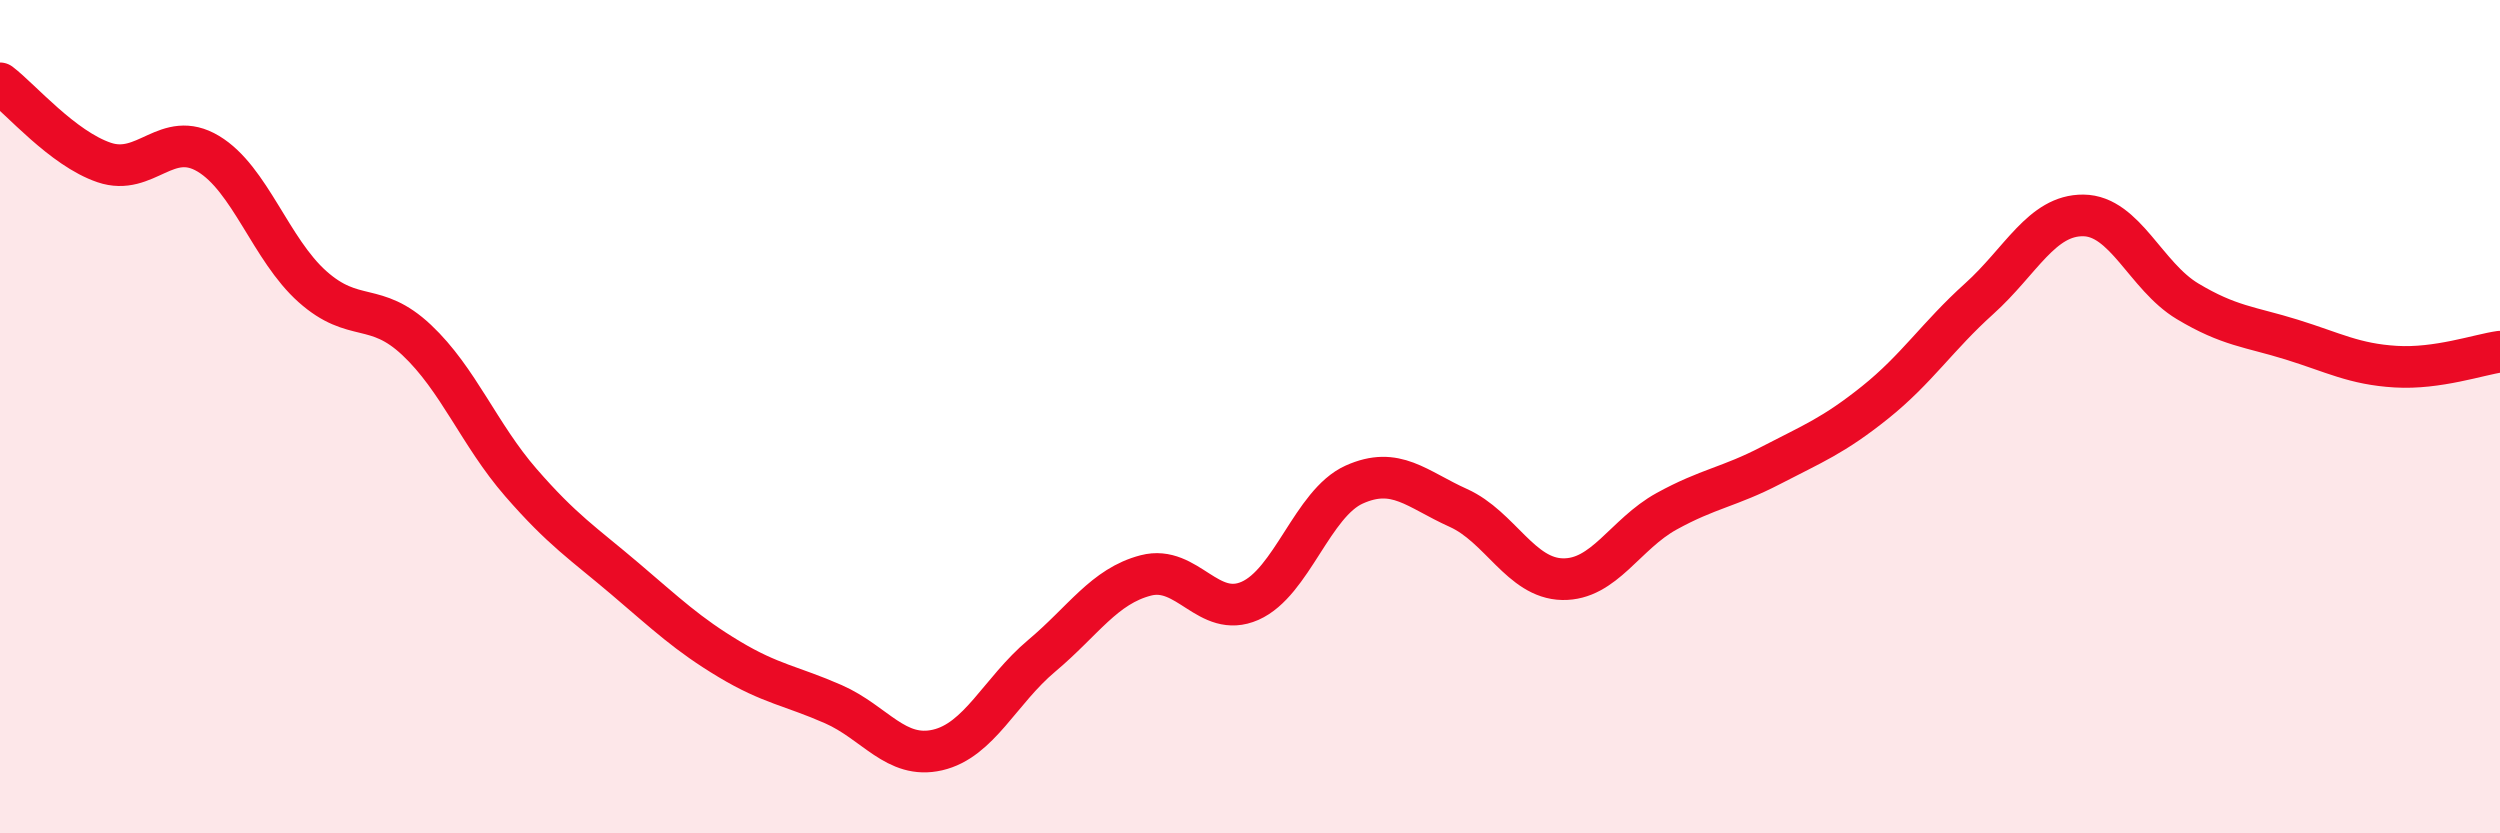 
    <svg width="60" height="20" viewBox="0 0 60 20" xmlns="http://www.w3.org/2000/svg">
      <path
        d="M 0,2 C 0.5,2.38 1.5,3.56 2.5,3.9 C 3.5,4.24 4,3.09 5,3.69 C 6,4.29 6.5,5.99 7.5,6.88 C 8.5,7.77 9,7.22 10,8.16 C 11,9.1 11.5,10.43 12.5,11.58 C 13.5,12.73 14,13.04 15,13.89 C 16,14.74 16.5,15.22 17.5,15.82 C 18.5,16.42 19,16.46 20,16.9 C 21,17.34 21.5,18.23 22.5,18 C 23.5,17.77 24,16.58 25,15.74 C 26,14.9 26.5,14.07 27.5,13.81 C 28.5,13.55 29,14.86 30,14.42 C 31,13.98 31.5,12.08 32.5,11.63 C 33.5,11.18 34,11.74 35,12.19 C 36,12.64 36.5,13.88 37.5,13.9 C 38.5,13.92 39,12.82 40,12.27 C 41,11.72 41.5,11.69 42.5,11.17 C 43.5,10.65 44,10.46 45,9.66 C 46,8.86 46.5,8.07 47.5,7.17 C 48.5,6.27 49,5.16 50,5.17 C 51,5.18 51.5,6.63 52.5,7.23 C 53.5,7.83 54,7.84 55,8.15 C 56,8.46 56.5,8.74 57.5,8.8 C 58.5,8.86 59.5,8.51 60,8.44L60 20L0 20Z"
        fill="#EB0A25"
        opacity="0.1"
        stroke-linecap="round"
        stroke-linejoin="round"
      />
      <path
        d="M 0,2 C 0.5,2.38 1.5,3.56 2.5,3.9 C 3.5,4.24 4,3.09 5,3.69 C 6,4.29 6.5,5.99 7.5,6.88 C 8.5,7.77 9,7.22 10,8.16 C 11,9.1 11.5,10.43 12.5,11.58 C 13.5,12.73 14,13.04 15,13.89 C 16,14.74 16.5,15.22 17.5,15.82 C 18.5,16.42 19,16.46 20,16.9 C 21,17.34 21.5,18.23 22.5,18 C 23.5,17.77 24,16.58 25,15.74 C 26,14.9 26.5,14.07 27.5,13.81 C 28.5,13.55 29,14.86 30,14.42 C 31,13.98 31.5,12.08 32.5,11.63 C 33.5,11.18 34,11.74 35,12.19 C 36,12.64 36.5,13.88 37.5,13.9 C 38.5,13.92 39,12.82 40,12.27 C 41,11.72 41.5,11.69 42.5,11.17 C 43.5,10.65 44,10.46 45,9.66 C 46,8.86 46.5,8.07 47.5,7.17 C 48.5,6.27 49,5.16 50,5.17 C 51,5.18 51.5,6.63 52.5,7.23 C 53.5,7.83 54,7.84 55,8.15 C 56,8.46 56.5,8.74 57.5,8.8 C 58.5,8.86 59.5,8.51 60,8.44"
        stroke="#EB0A25"
        stroke-width="1"
        fill="none"
        stroke-linecap="round"
        stroke-linejoin="round"
      />
    </svg>
  
